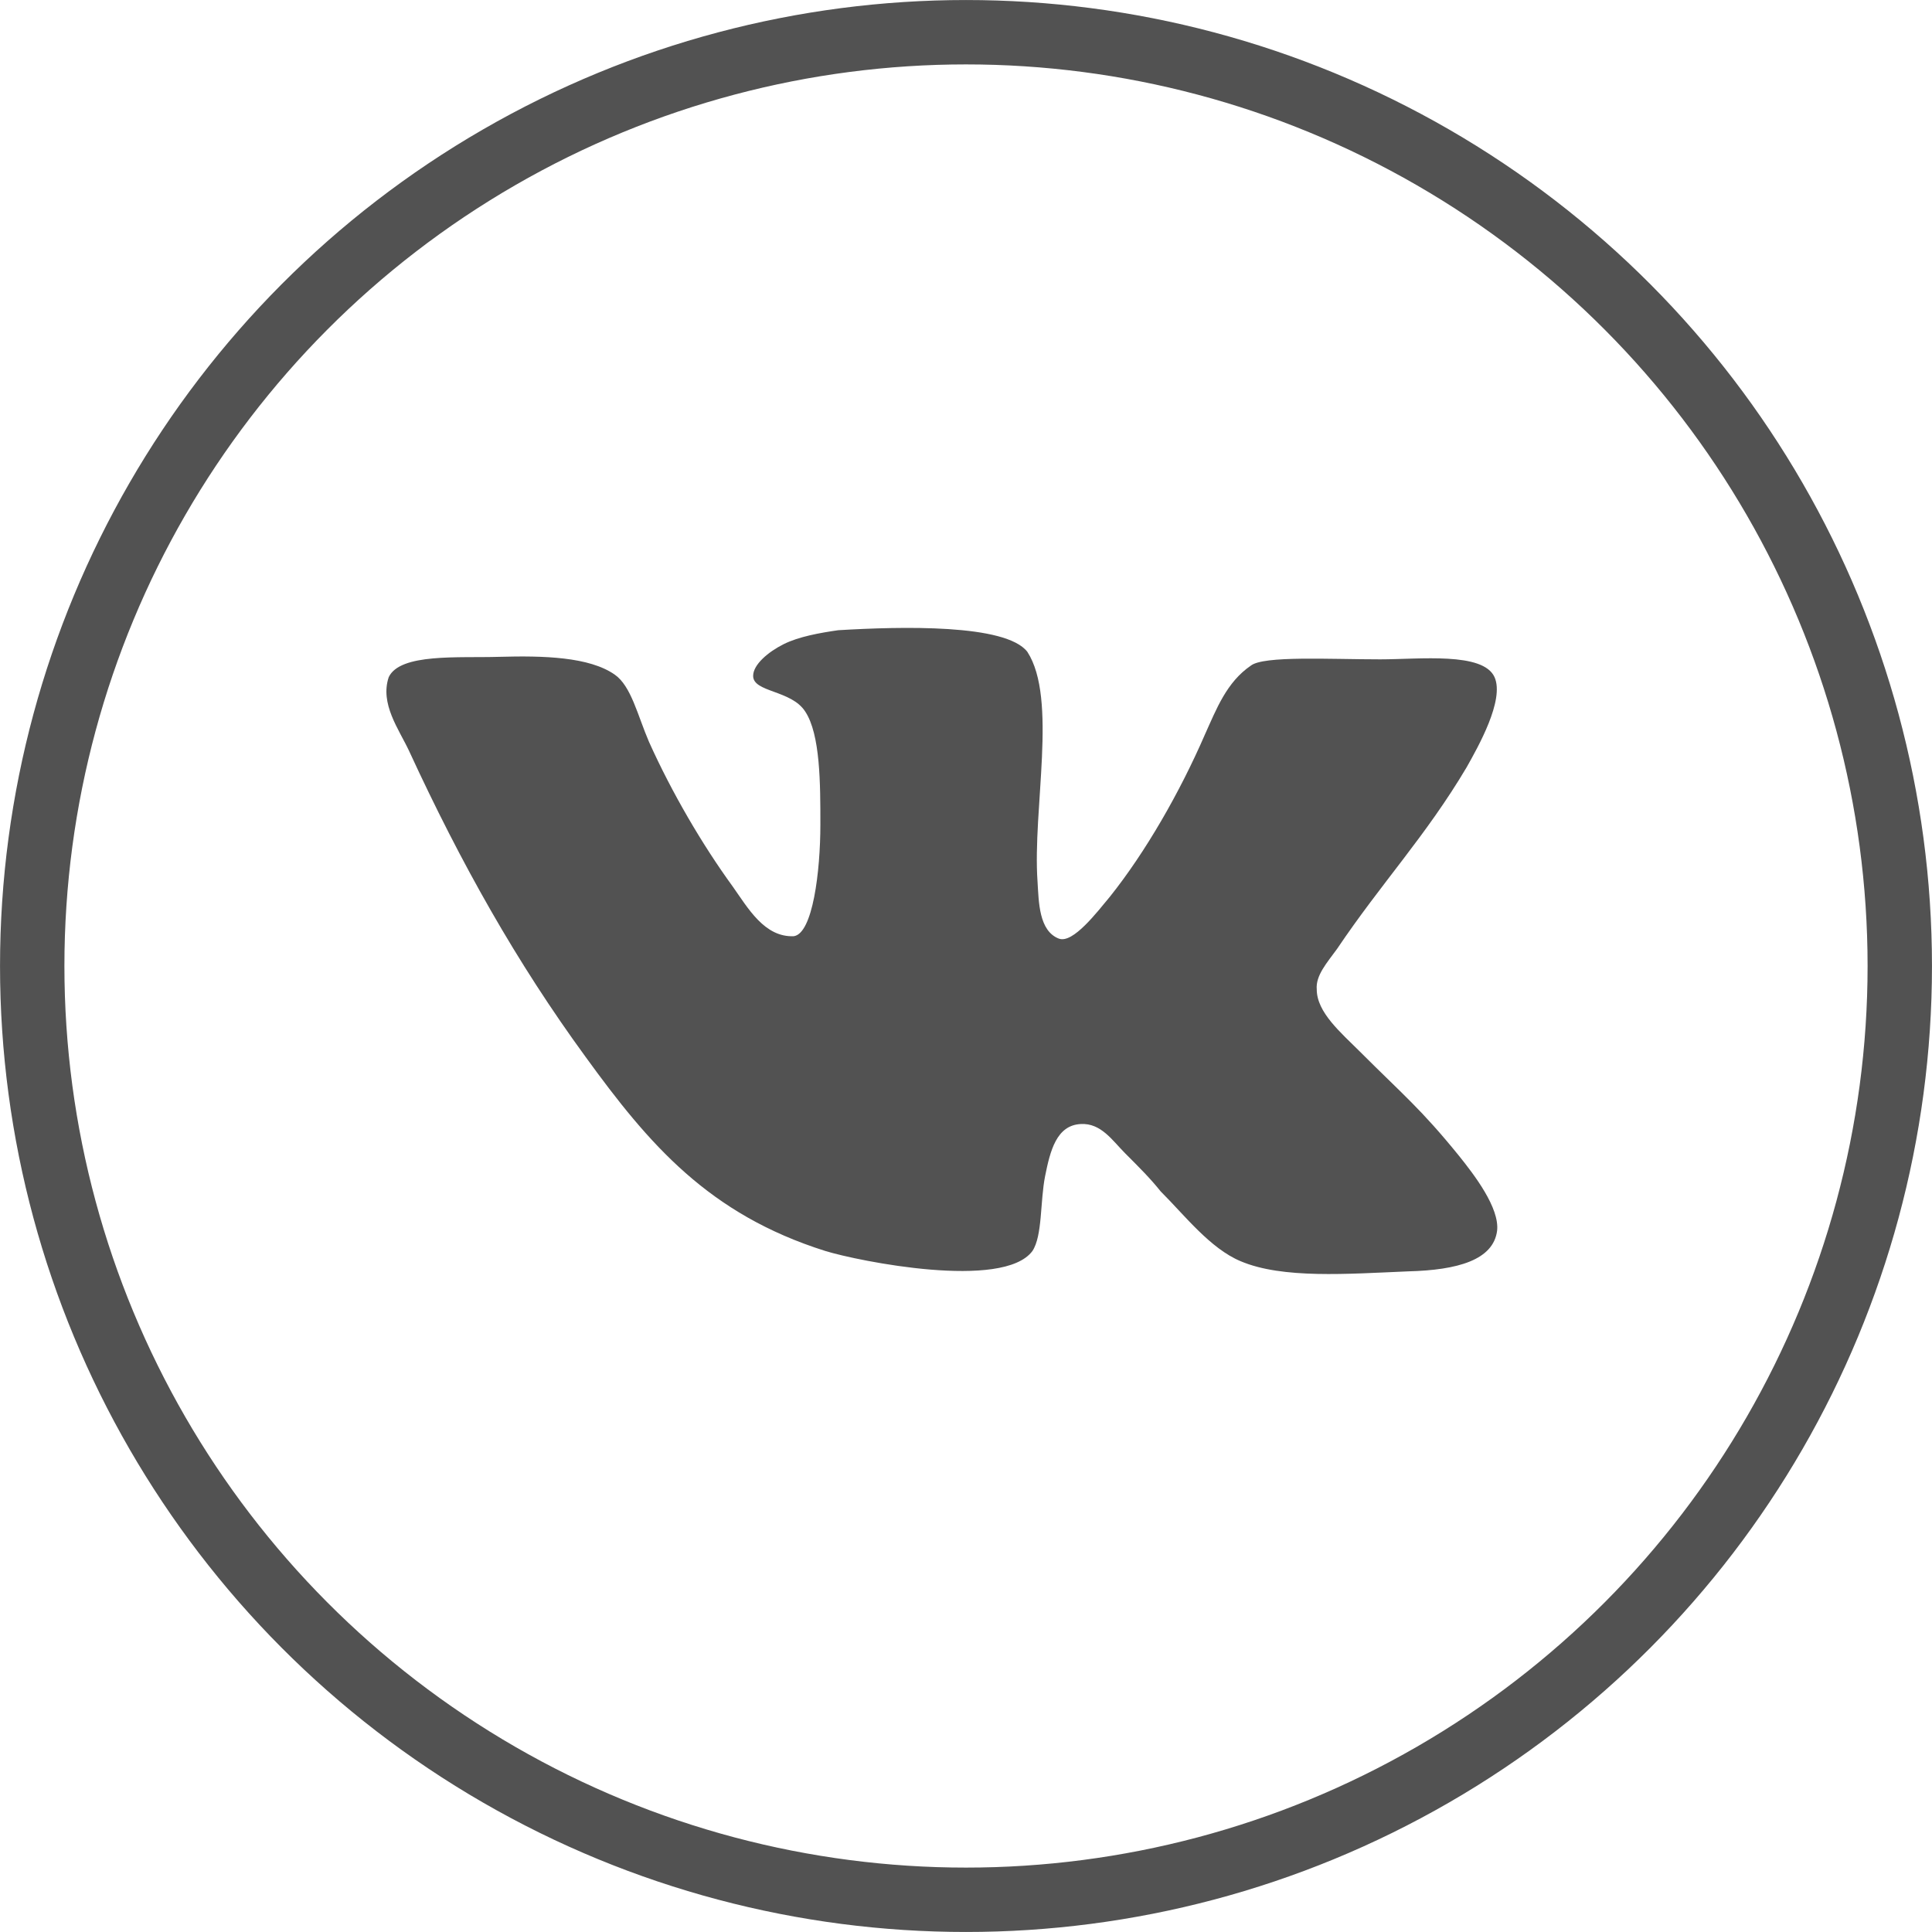 <?xml version="1.0" encoding="UTF-8"?> <svg xmlns="http://www.w3.org/2000/svg" width="40" height="40" viewBox="0 0 40 40" fill="none"> <circle cx="20" cy="20" r="19.333" stroke="#525252" stroke-width="1.333"></circle> <path d="M21.927 19.435C21.507 19.277 21.507 18.673 21.481 18.252C21.375 16.754 21.901 14.467 21.27 13.495C20.824 12.916 18.668 12.969 17.354 13.048C16.985 13.101 16.539 13.179 16.224 13.337C15.908 13.495 15.593 13.758 15.593 13.994C15.593 14.336 16.382 14.284 16.67 14.73C16.985 15.204 16.985 16.228 16.985 17.07C16.985 18.042 16.827 19.331 16.434 19.383C15.829 19.409 15.488 18.804 15.172 18.357C14.541 17.49 13.91 16.412 13.437 15.36C13.2 14.809 13.068 14.204 12.727 13.967C12.201 13.599 11.255 13.573 10.335 13.599C9.494 13.625 8.284 13.52 8.048 14.02C7.863 14.571 8.258 15.097 8.468 15.544C9.546 17.884 10.702 19.934 12.122 21.879C13.437 23.693 14.672 25.139 17.09 25.901C17.774 26.111 20.77 26.716 21.375 25.901C21.585 25.585 21.533 24.875 21.638 24.349C21.743 23.824 21.874 23.298 22.374 23.272C22.794 23.246 23.031 23.613 23.294 23.877C23.583 24.166 23.82 24.402 24.03 24.666C24.53 25.165 25.055 25.848 25.686 26.112C26.553 26.48 27.894 26.375 29.156 26.322C30.181 26.296 30.917 26.086 30.996 25.481C31.049 25.007 30.523 24.324 30.207 23.93C29.418 22.957 29.051 22.668 28.157 21.774C27.762 21.38 27.262 20.959 27.262 20.486C27.236 20.197 27.473 19.934 27.683 19.645C28.603 18.278 29.523 17.306 30.365 15.886C30.601 15.466 31.154 14.493 30.943 14.02C30.707 13.494 29.392 13.651 28.577 13.651C27.526 13.651 26.159 13.572 25.896 13.782C25.396 14.124 25.186 14.677 24.949 15.202C24.424 16.412 23.714 17.646 22.978 18.567C22.715 18.882 22.216 19.539 21.926 19.434L21.927 19.435Z" fill="#525252"></path> </svg> 